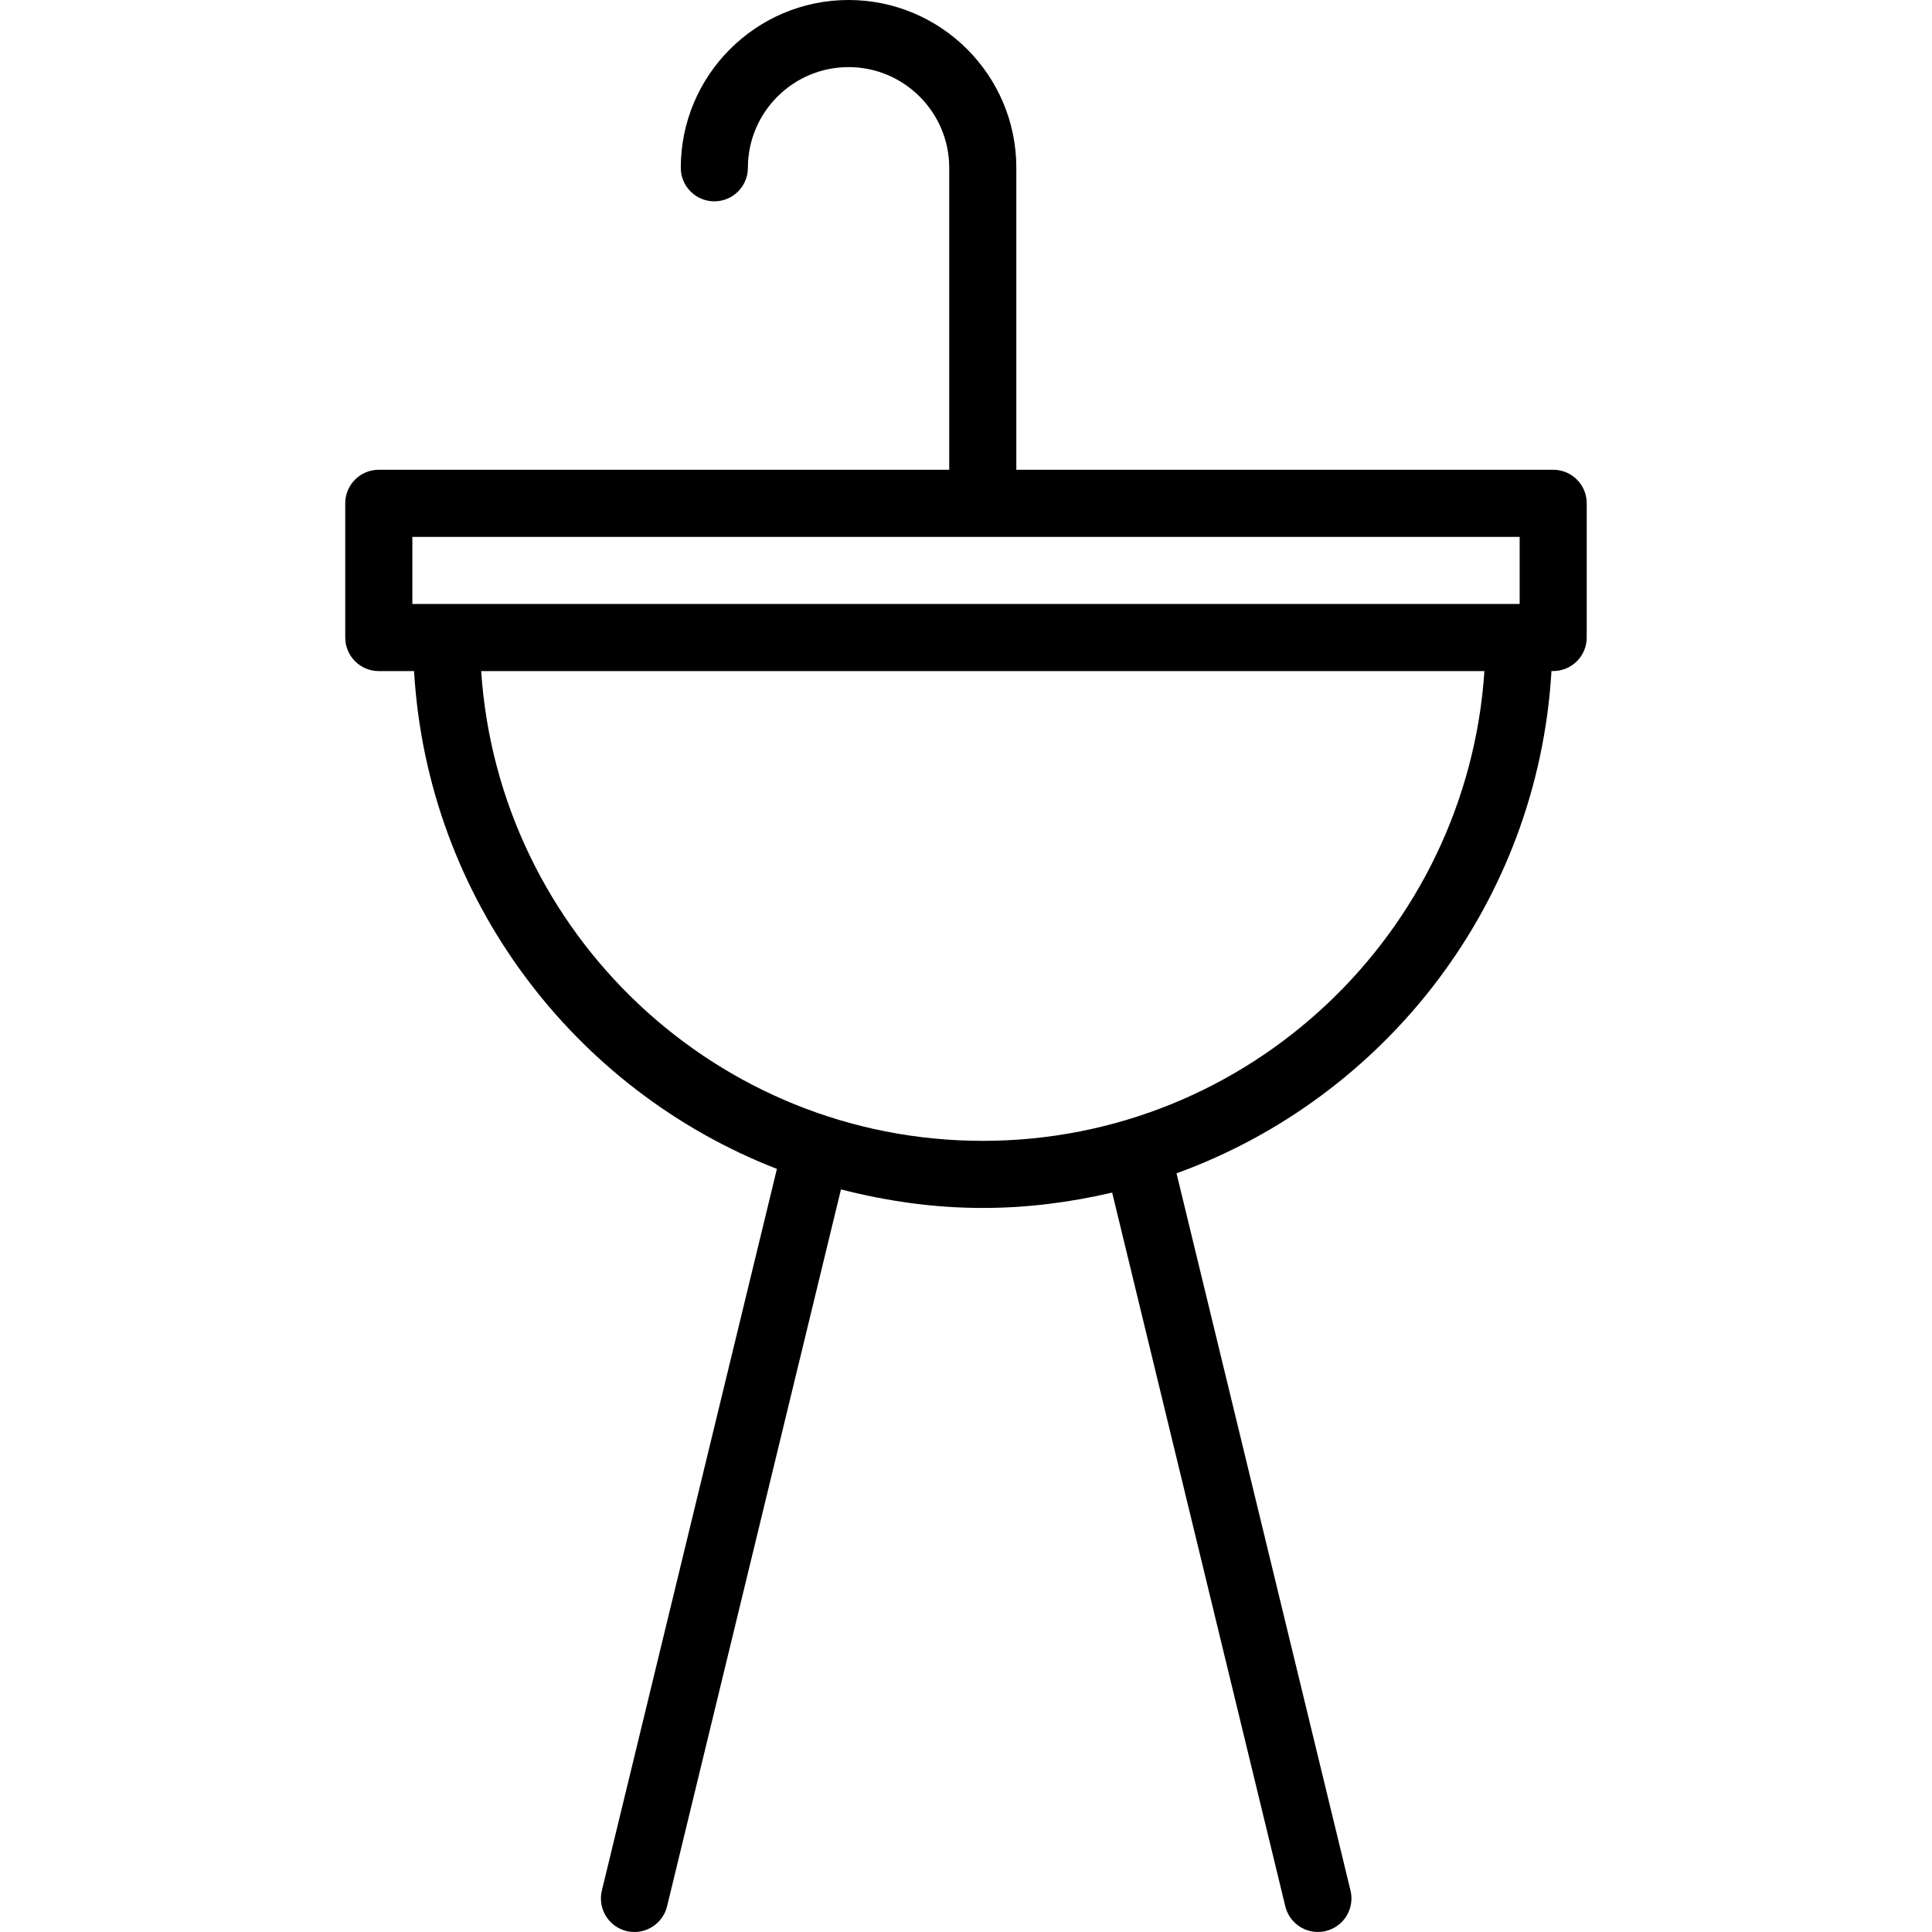 <?xml version="1.0" encoding="iso-8859-1"?>
<!-- Uploaded to: SVG Repo, www.svgrepo.com, Generator: SVG Repo Mixer Tools -->
<svg fill="#000000" height="800px" width="800px" version="1.1" id="Capa_1" xmlns="http://www.w3.org/2000/svg" xmlns:xlink="http://www.w3.org/1999/xlink" 
	 viewBox="0 0 57.578 57.578" xml:space="preserve">
<g>
	<path d="M46.289,14h-16V5c0-2.757-2.243-5-5-5s-5,2.243-5,5c0,0.552,0.447,1,1,1s1-0.448,1-1c0-1.654,1.346-3,3-3s3,1.346,3,3v9
		h-17c-0.553,0-1,0.448-1,1v4c0,0.552,0.447,1,1,1h1.051c0.397,6.773,4.764,12.484,10.814,14.836l-5.217,21.506
		c-0.13,0.537,0.199,1.078,0.736,1.208c0.079,0.02,0.158,0.028,0.236,0.028c0.45,0,0.859-0.307,0.971-0.764l5.183-21.367
		C26.417,35.795,27.828,36,29.289,36c1.328,0,2.615-0.169,3.856-0.458l5.16,21.271c0.111,0.458,0.521,0.764,0.971,0.764
		c0.078,0,0.157-0.009,0.236-0.028c0.537-0.13,0.866-0.671,0.736-1.208l-5.185-21.373c6.235-2.263,10.77-8.062,11.174-14.969h0.051
		c0.553,0,1-0.448,1-1v-4C47.289,14.448,46.842,14,46.289,14z M12.289,16h33v2h-33V16z M29.289,34c-7.934,0-14.431-6.196-14.949-14
		h29.899C43.72,27.804,37.223,34,29.289,34z"/>
</g>
</svg>